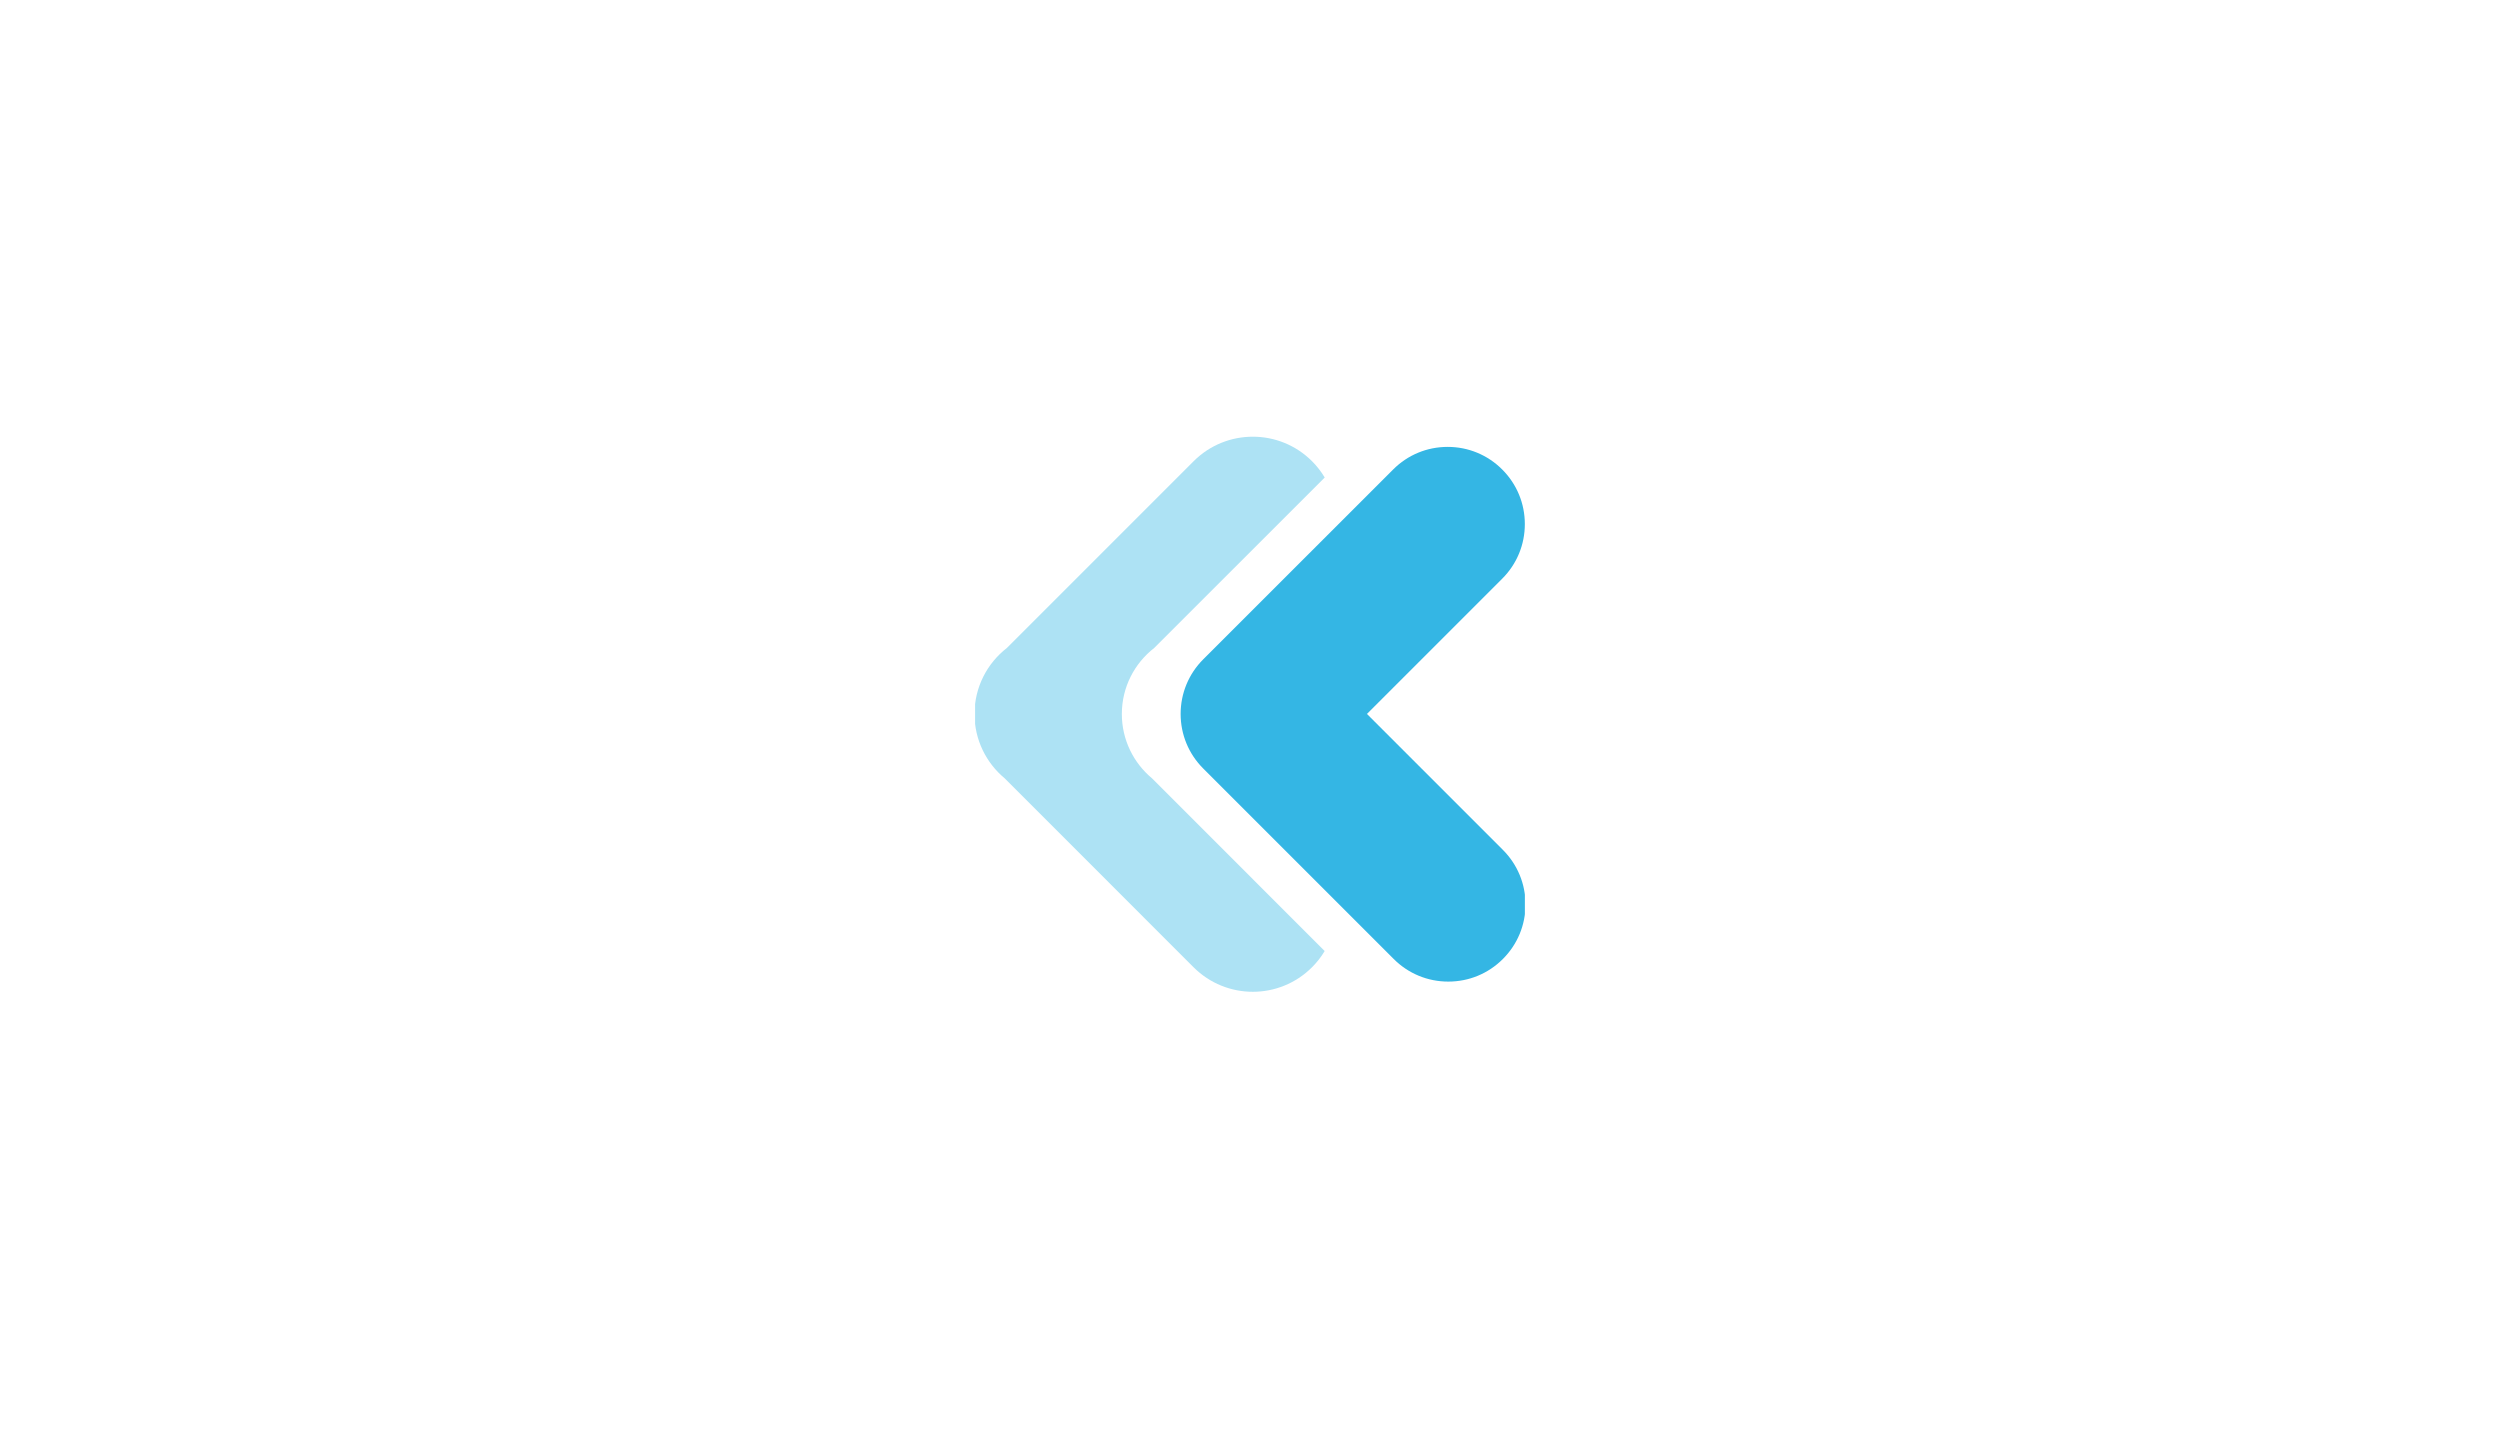 <svg xmlns="http://www.w3.org/2000/svg" xmlns:xlink="http://www.w3.org/1999/xlink" width="336" zoomAndPan="magnify" viewBox="0 0 252 144" height="192" preserveAspectRatio="xMidYMid meet" version="1.0"><defs><clipPath id="81ec264baa"><path d="M 98.289 44 L 134 44 L 134 100 L 98.289 100 Z M 98.289 44 " clip-rule="nonzero"/></clipPath><clipPath id="4da9e2d5b3"><path d="M 119 45 L 153.707 45 L 153.707 99 L 119 99 Z M 119 45 " clip-rule="nonzero"/></clipPath></defs><g clip-path="url(#81ec264baa)"><path fill="#ade2f4" d="M 98.23 71.973 C 98.23 74.574 99.414 76.91 101.27 78.453 L 120.312 97.5 C 123.613 100.797 128.957 100.797 132.25 97.5 C 132.754 96.996 133.18 96.449 133.527 95.863 L 116.121 78.453 C 114.266 76.91 113.082 74.574 113.082 71.973 C 113.082 69.258 114.363 66.855 116.348 65.312 L 133.531 48.133 C 133.18 47.543 132.754 46.996 132.254 46.492 C 128.957 43.195 123.613 43.195 120.316 46.492 L 101.496 65.312 C 99.512 66.855 98.23 69.258 98.23 71.973 " fill-opacity="1" fill-rule="nonzero"/></g><g clip-path="url(#4da9e2d5b3)"><path fill="#34b6e4" d="M 121.285 66.461 L 140.426 47.328 C 141.895 45.855 143.844 45.047 145.926 45.047 C 148.004 45.047 149.957 45.855 151.426 47.328 C 152.895 48.797 153.703 50.75 153.703 52.828 C 153.703 54.906 152.895 56.859 151.426 58.328 L 137.789 71.965 L 151.488 85.664 C 152.961 87.137 153.77 89.09 153.77 91.168 C 153.77 93.246 152.961 95.199 151.488 96.668 C 150.02 98.137 148.07 98.945 145.988 98.945 C 143.91 98.945 141.957 98.137 140.488 96.668 L 121.285 77.465 C 119.816 75.996 119.008 74.043 119.008 71.965 C 119.008 69.887 119.816 67.934 121.285 66.461 " fill-opacity="1" fill-rule="nonzero"/></g></svg>